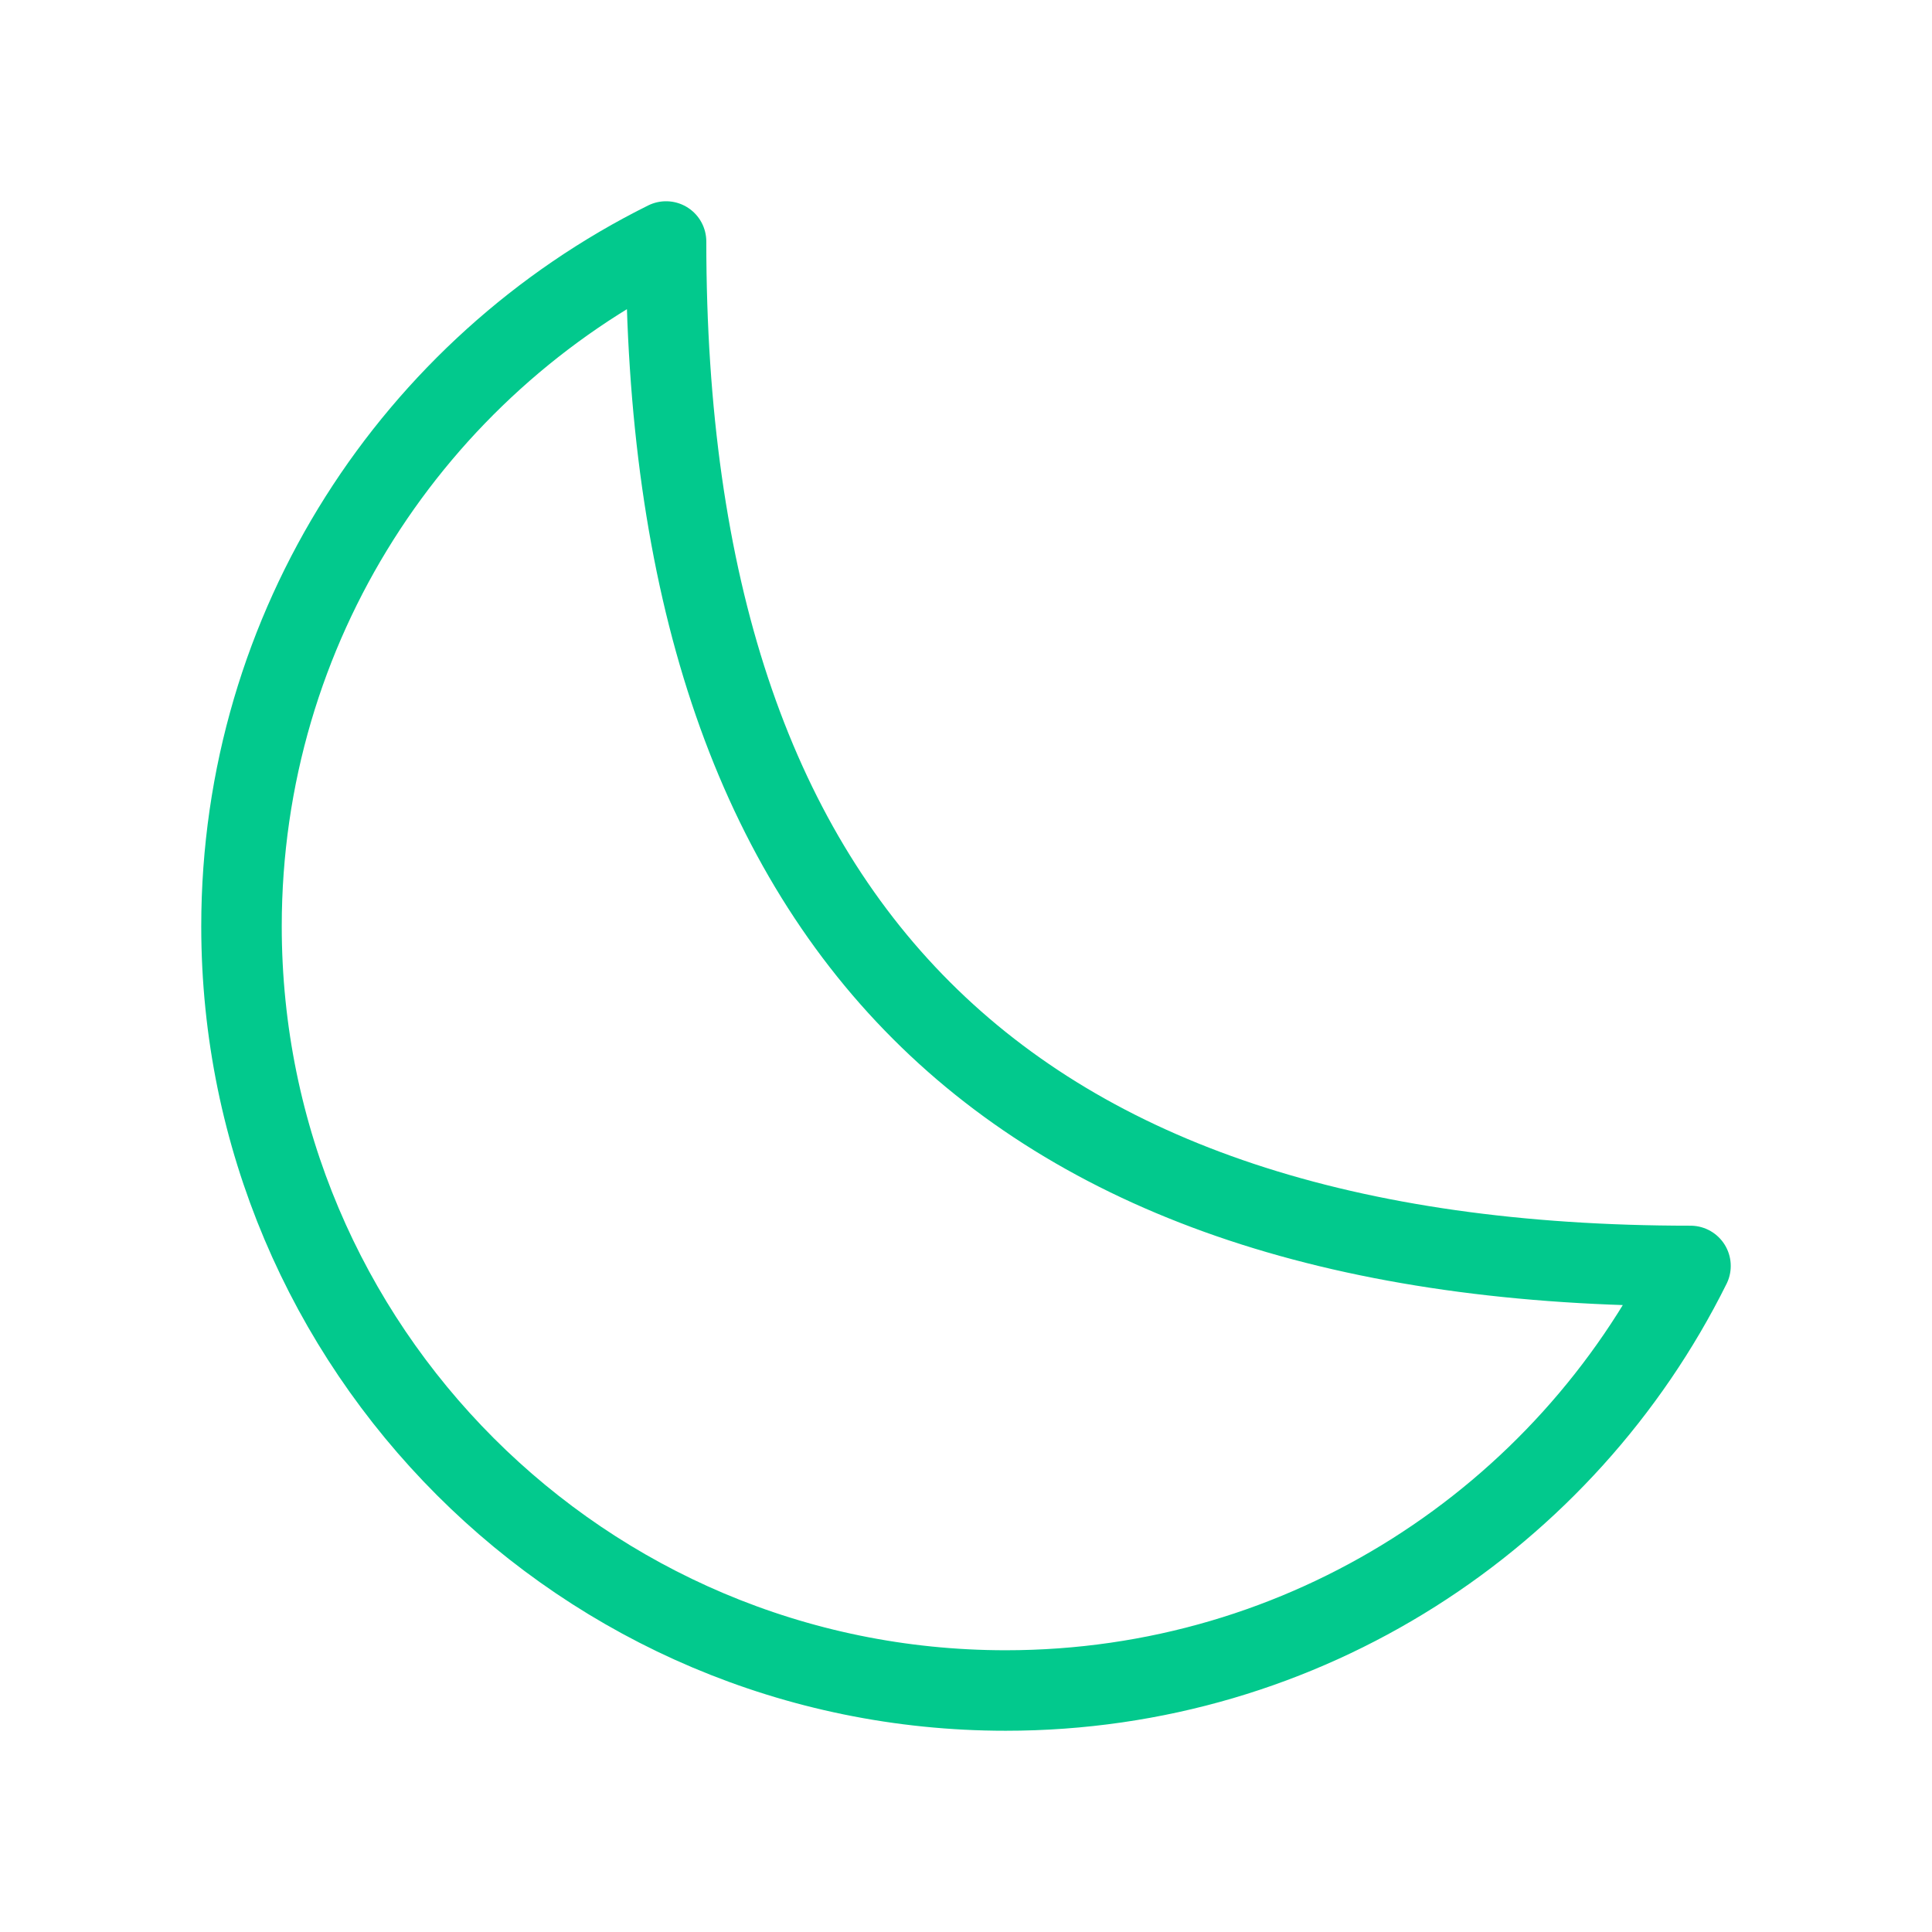 <svg width="36" height="36" viewBox="0 0 36 36" fill="none" xmlns="http://www.w3.org/2000/svg">
<path d="M4.5 17.26C4.5 25.125 10.876 31.5 18.74 31.5C24.331 31.5 29.17 28.278 31.5 23.589C18.74 23.589 12.411 17.26 12.411 4.5C7.722 6.83 4.5 11.669 4.5 17.26Z" stroke="#02C98D" stroke-width="1.5" stroke-linecap="round" stroke-linejoin="round"/>
</svg>
